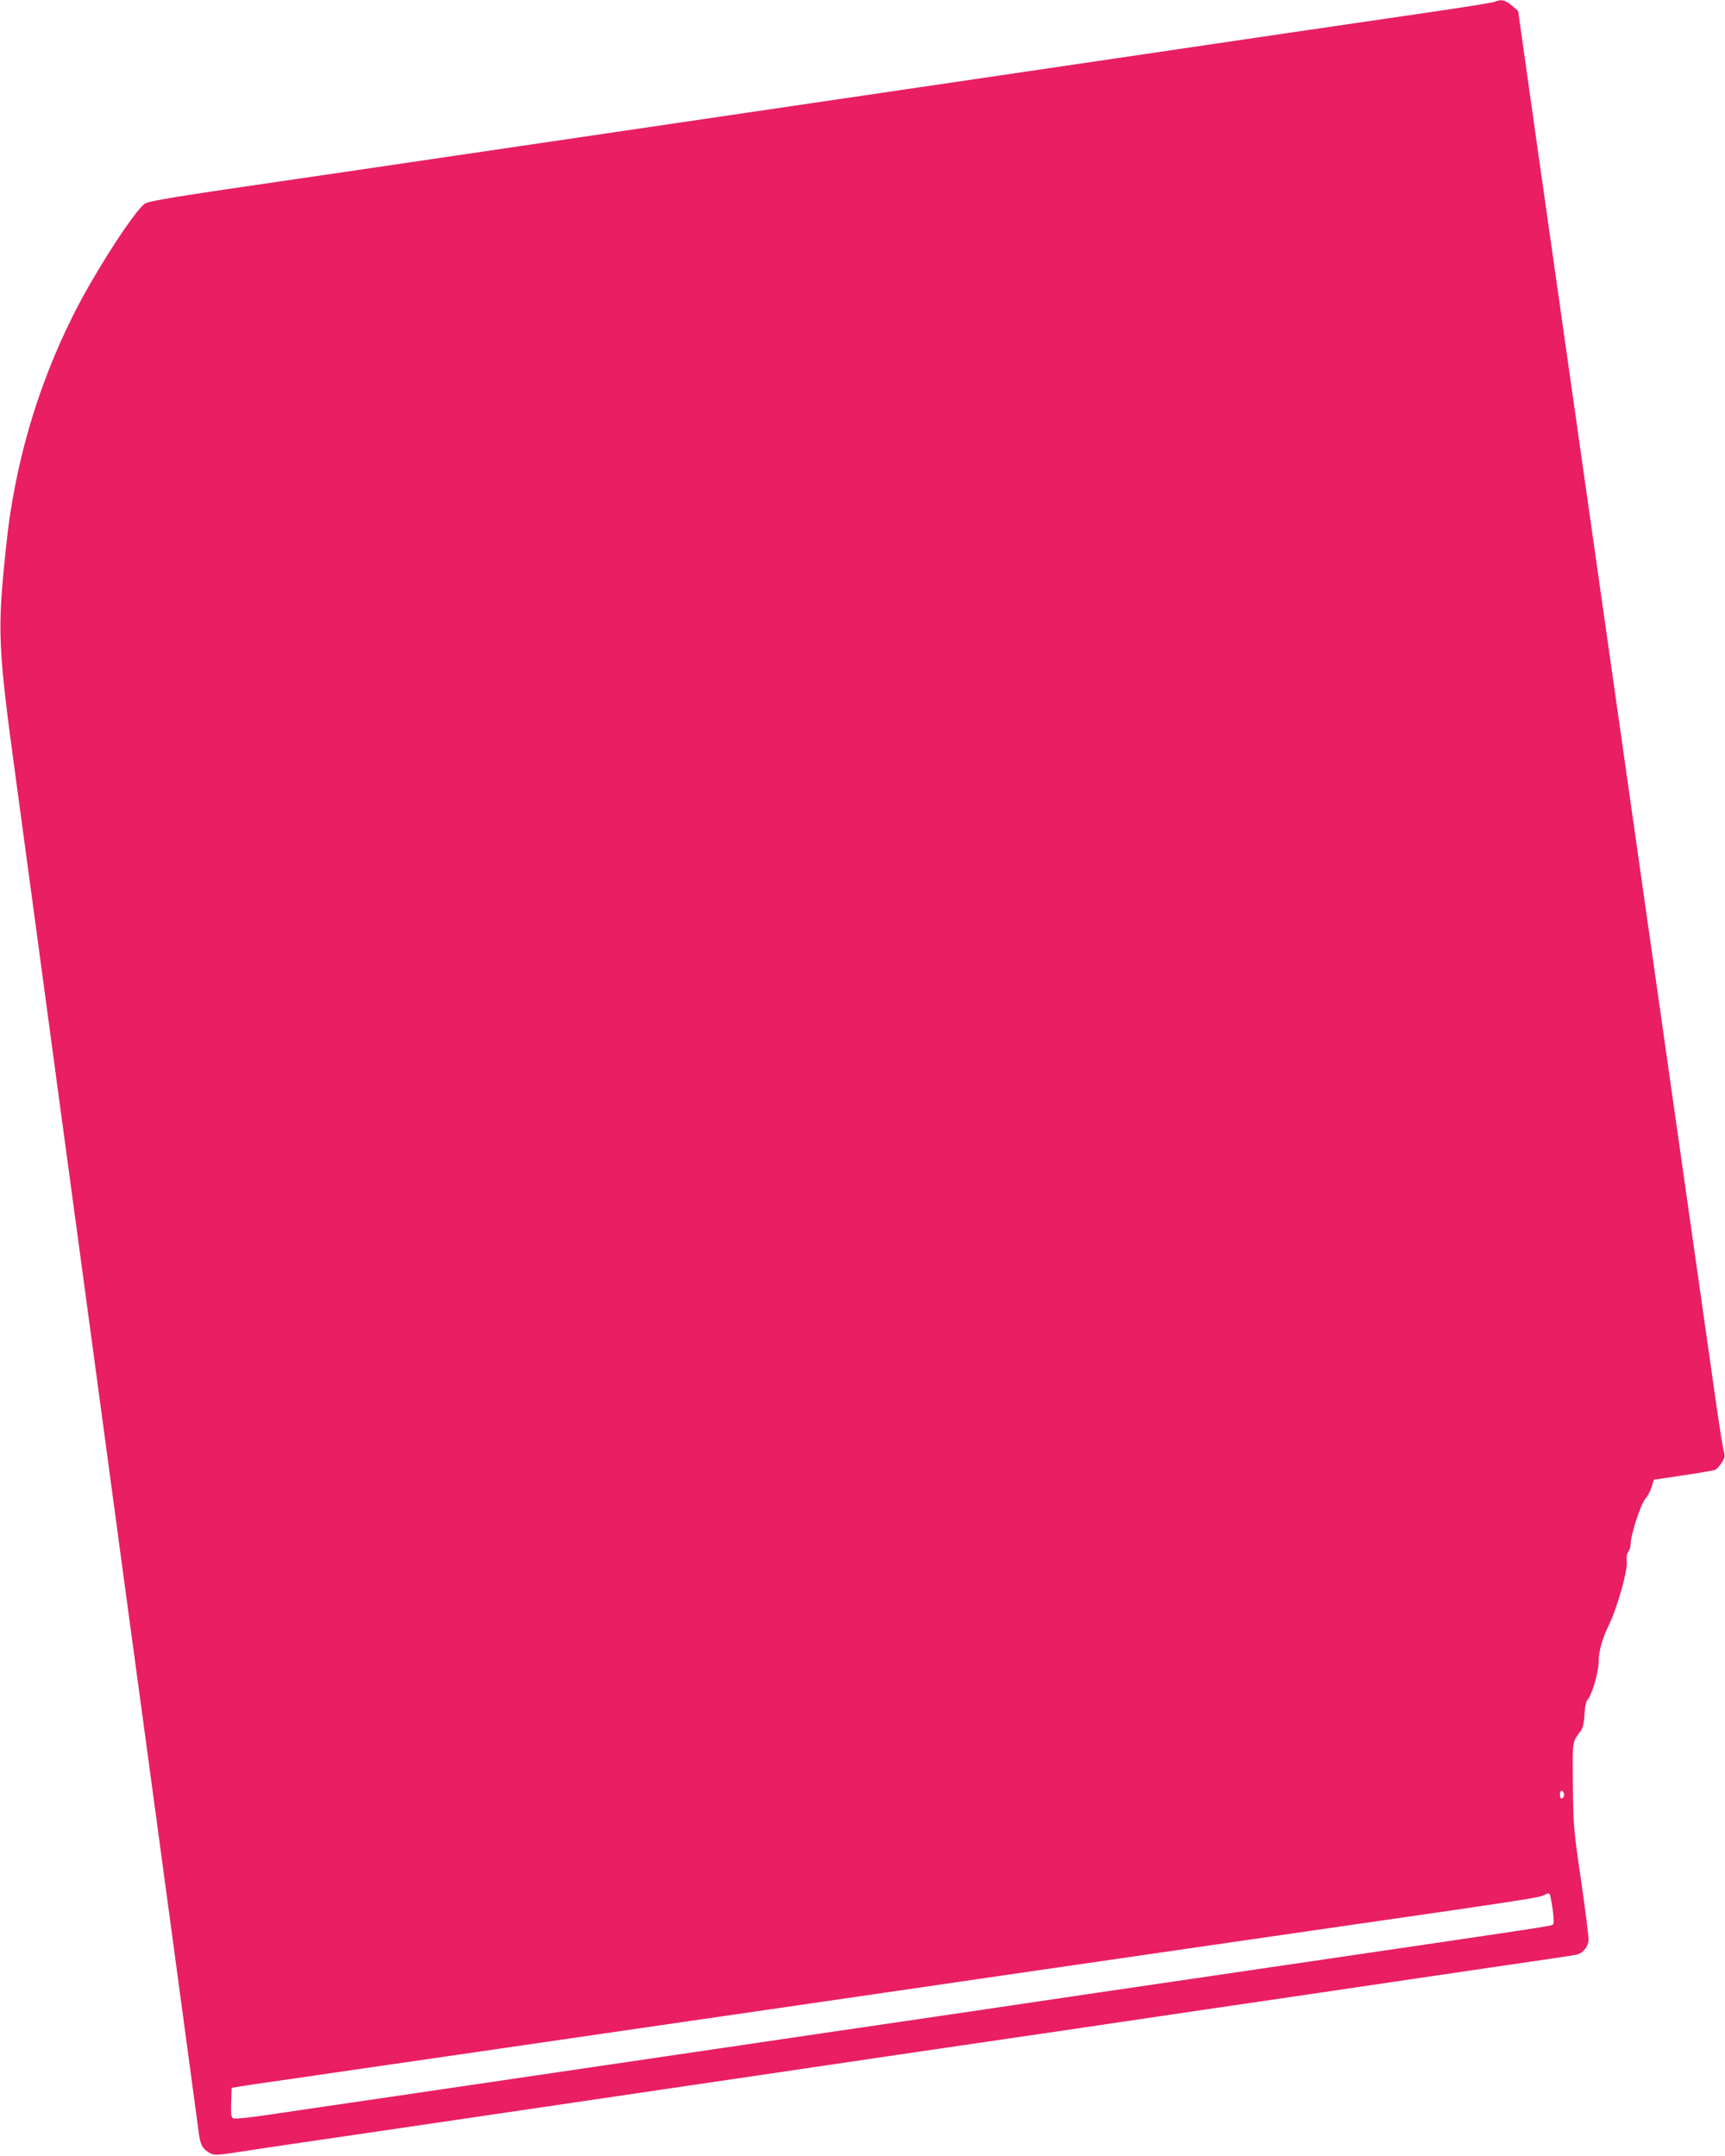 <?xml version="1.0" standalone="no"?>
<!DOCTYPE svg PUBLIC "-//W3C//DTD SVG 20010904//EN"
 "http://www.w3.org/TR/2001/REC-SVG-20010904/DTD/svg10.dtd">
<svg version="1.0" xmlns="http://www.w3.org/2000/svg"
 width="1024pt" height="1280pt" viewBox="0 0 1024 1280"
 preserveAspectRatio="xMidYMid meet">
<g transform="translate(0,1280) scale(0.1,-0.1)"
fill="#e91e63" stroke="none">
<path d="M8875 12790 c-11 -5 -177 -32 -370 -60 -192 -28 -561 -82 -820 -120
-258 -38 -747 -110 -1085 -160 -338 -50 -766 -113 -950 -140 -184 -27 -551
-81 -815 -120 -264 -39 -631 -93 -815 -120 -184 -27 -612 -90 -950 -140 -338
-50 -766 -113 -950 -140 -184 -27 -537 -79 -785 -115 -336 -50 -456 -71 -475
-84 -65 -46 -307 -423 -428 -667 -213 -427 -347 -889 -396 -1370 -53 -506 -50
-582 59 -1384 36 -267 88 -649 115 -850 75 -559 155 -1150 320 -2370 253
-1878 269 -1996 310 -2295 73 -537 331 -2449 340 -2518 9 -72 24 -98 70 -122
22 -11 48 -10 175 10 83 13 245 37 360 54 116 17 487 71 825 121 810 119 1487
219 1900 280 184 27 550 81 813 120 262 38 692 102 955 140 262 39 628 93 812
120 184 27 549 81 810 119 261 39 691 102 955 141 264 38 491 72 503 75 41 10
72 50 72 92 0 21 -20 180 -45 353 -44 300 -46 327 -48 565 -2 269 -6 247 49
322 10 15 18 49 20 94 2 48 9 78 20 90 24 27 64 164 64 223 0 62 21 136 59
215 48 95 114 327 108 377 -3 28 0 50 9 61 7 10 14 31 14 47 0 54 61 240 87
267 13 15 30 46 37 70 l13 44 174 26 c96 14 182 29 191 33 10 5 27 24 39 43
19 30 20 39 10 76 -6 23 -34 202 -61 397 -28 195 -122 859 -210 1475 -138 970
-412 2899 -835 5870 l-113 800 -38 33 c-38 32 -63 38 -99 22z m410 -10645 c0
-10 -6 -20 -12 -22 -8 -3 -13 5 -13 22 0 17 5 25 13 23 6 -3 12 -13 12 -23z
m-81 -607 c15 -66 23 -154 16 -162 -10 -10 -19 -11 -660 -106 -585 -86 -1590
-234 -2042 -300 -186 -28 -490 -72 -675 -100 -186 -27 -615 -90 -953 -140
-338 -50 -766 -113 -950 -140 -1075 -158 -2081 -307 -2386 -351 -83 -12 -159
-19 -168 -16 -14 6 -16 20 -14 94 l3 88 45 7 c25 5 171 26 325 48 279 41 572
83 1095 159 151 22 680 99 1175 171 495 72 1022 148 1170 170 149 22 395 57
548 80 152 22 400 58 550 80 263 38 1784 259 2347 340 422 62 517 77 537 89
26 15 32 14 37 -11z"/>
</g>
</svg>
